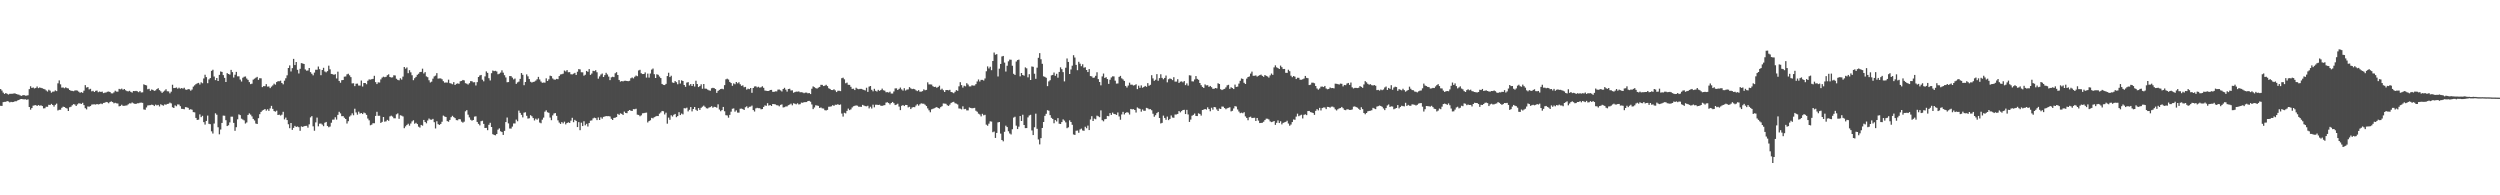 <?xml version="1.0" encoding="UTF-8"?>
<svg xmlns="http://www.w3.org/2000/svg" width="1920" height="150">
  <path d="M0 68.413h1v12.842H0zM1 69.530h1v11.825H1zM2 71.107h1v7.349H2zM3 72.163h1v6.060H3zM4 71.425h1v6.752H4zM5 72.054h1v5.586H5zM6 72.583h1v5.322H6zM7 72.028h1v6.634H7zM8 72.048h1v6.204H8zM9 71.979h1v6.469H9zM10 71.807h1v6.479H10zM11 71.668h1v6.098H11zM12 72.202h1v5.583H12zM13 72.515h1v4.622H13zM14 72.722h1v4.096H14zM15 73.275h1v2.925H15zM16 73.622h1v2.430H16zM17 73.167h1v2.996H17zM18 73.028h1v3.332H18zM19 73.449h1v2.774H19zM20 73.404h1v3.235H20zM21 73.174h1v3.154H21zM22 68.470h1v13.697H22zM23 66.241h1v17.963H23zM24 67.554h1v15.430H24zM25 67.181h1v13.989H25zM26 67.939h1v12.973H26zM27 67.517h1v13.153H27zM28 66.412h1v14.985H28zM29 67.701h1v12.989H29zM30 67.154h1v14.068H30zM31 67.474h1v13.431H31zM32 67.811h1v13.637H32zM33 68.236h1v14.992H33zM34 68.632h1v14.537H34zM35 69.453h1v12.508H35zM36 70.294h1v11.737H36zM37 68.900h1v11.611H37zM38 69.644h1v11.045H38zM39 71.157h1v8.616H39zM40 70.382h1v10.265H40zM41 70.322h1v11.535H41zM42 69.441h1v11.071H42zM43 70.014h1v9.548H43zM44 64.012h1v20.838H44zM45 61.735h1v22.578H45zM46 64.743h1v19.539H46zM47 67.288h1v15.490H47zM48 67.188h1v14.724H48zM49 67.783h1v14.376H49zM50 67.057h1v15.829H50zM51 67.682h1v15.645H51zM52 67.931h1v17.299H52zM53 69.134h1v13.263H53zM54 69.708h1v12.261H54zM55 69.790h1v11.037H55zM56 70.066h1v9.887H56zM57 69.487h1v10.772H57zM58 69.351h1v12.043H58zM59 69.587h1v10.612H59zM60 70.417h1v8.966H60zM61 71.209h1v8.233H61zM62 70.769h1v9.052H62zM63 71.283h1v7.676H63zM64 69.636h1v11.112H64zM65 65.379h1v17.738H65zM66 67.210h1v16.799H66zM67 66.876h1v14.912H67zM68 68.657h1v13.284H68zM69 68.221h1v13.218H69zM70 70.133h1v10.179H70zM71 69.720h1v10.442H71zM72 70.681h1v9.454H72zM73 69.717h1v10.641H73zM74 69.541h1v10.338H74zM75 70.818h1v9.422H75zM76 70.301h1v9.655H76zM77 70.629h1v8.907H77zM78 70.372h1v9.619H78zM79 71.536h1v7.509H79zM80 71.194h1v7.704H80zM81 71.016h1v7.266H81zM82 70.468h1v8.075H82zM83 70.313h1v8.985H83zM84 70.631h1v7.676H84zM85 71.666h1v6.184H85zM86 71.733h1v6.633H86zM87 70.976h1v8.381H87zM88 69.692h1v9.271H88zM89 70.350h1v9.033H89zM90 70.394h1v9.101H90zM91 68.256h1v13.412H91zM92 68.620h1v12.749H92zM93 68.045h1v12.395H93zM94 68.906h1v12.397H94zM95 68.330h1v12.916H95zM96 69.340h1v11.740H96zM97 69.972h1v10.980H97zM98 70.185h1v9.950H98zM99 69.729h1v9.632H99zM100 70.542h1v8.924H100zM101 71.123h1v7.584H101zM102 69.871h1v9.474H102zM103 69.969h1v9.762H103zM104 69.767h1v10.054H104zM105 70.130h1v9.166H105zM106 70.808h1v8.475H106zM107 69.944h1v8.973H107zM108 71.009h1v7.771H108zM109 70.898h1v8.088H109zM110 64.761h1v19.295H110zM111 65.277h1v19.031H111zM112 65.582h1v16.941H112zM113 68.576h1v12.414H113zM114 68.174h1v12.659H114zM115 69.728h1v11.003H115zM116 68.702h1v11.687H116zM117 69.064h1v11.508H117zM118 69.767h1v11.686H118zM119 69.432h1v10.917H119zM120 68.425h1v12.524H120zM121 67.748h1v12.794H121zM122 69.213h1v12.547H122zM123 70.139h1v9.933H123zM124 71.308h1v9.442H124zM125 70.392h1v10.752H125zM126 69.592h1v10.600H126zM127 68.561h1v11.857H127zM128 70.088h1v9.726H128zM129 70.177h1v9.491H129zM130 71.663h1v7.118H130zM131 70.395h1v9.025H131zM132 65.096h1v17.300H132zM133 67.650h1v15.314H133zM134 67.523h1v13.414H134zM135 67.149h1v14.476H135zM136 68.111h1v12.087H136zM137 67.343h1v12.915H137zM138 68.099h1v13.452H138zM139 67.631h1v15.951H139zM140 68.029h1v15.609H140zM141 67.401h1v16.493H141zM142 68.738h1v13.559H142zM143 69.030h1v13.397H143zM144 68.424h1v14.436H144zM145 68.601h1v15.676H145zM146 69.644h1v14.226H146zM147 68.768h1v15.485H147zM148 66.534h1v19.568H148zM149 65.540h1v20.756H149zM150 64.601h1v25.965H150zM151 64.014h1v28.100H151zM152 63.634h1v28.273H152zM153 64.940h1v22.909H153zM154 63.210h1v26.743H154zM155 63.958h1v24.976H155zM156 60.274h1v33.506H156zM157 57.386h1v38.283H157zM158 59.263h1v33.617H158zM159 63.915h1v24.842H159zM160 60.972h1v34.129H160zM161 59.940h1v35.462H161zM162 54.425h1v46.428H162zM163 53.543h1v49.017H163zM164 58.780h1v36.073H164zM165 61.554h1v25.481H165zM166 59.923h1v28.192H166zM167 62.226h1v35.524H167zM168 57.511h1v45.645H168zM169 54.887h1v44.613H169zM170 55.238h1v39.196H170zM171 57.716h1v31.068H171zM172 59.818h1v29.066H172zM173 63.001h1v29.292H173zM174 56.183h1v40.627H174zM175 56.852h1v39.345H175zM176 57.272h1v36.754H176zM177 53.653h1v35.968H177zM178 55.403h1v34.186H178zM179 59.547h1v34.814H179zM180 57.388h1v43.048H180zM181 55.181h1v42.517H181zM182 58.620h1v33.012H182zM183 58.622h1v29.212H183zM184 61.070h1v27.350H184zM185 62.642h1v28.514H185zM186 59.704h1v32.098H186zM187 58.950h1v33.539H187zM188 58.727h1v36.143H188zM189 60.301h1v33.731H189zM190 61.345h1v26.907H190zM191 63.058h1v24.028H191zM192 64.619h1v23.391H192zM193 64.266h1v25.115H193zM194 61.112h1v30.219H194zM195 60.432h1v32.067H195zM196 59.682h1v35.178H196zM197 59.054h1v36.182H197zM198 61.338h1v29.431H198zM199 60.070h1v27.616H199zM200 60.138h1v25.804H200zM201 66.897h1v18.005H201zM202 66.128h1v18.248H202zM203 66.212h1v17.479H203zM204 64.622h1v20.365H204zM205 66.519h1v17.402H205zM206 66.428h1v18.729H206zM207 67.665h1v15.583H207zM208 66.535h1v14.785H208zM209 65.580h1v18.042H209zM210 64.271h1v21.025H210zM211 65.027h1v20.743H211zM212 63.022h1v21.970H212zM213 62.336h1v26.003H213zM214 62.392h1v25.662H214zM215 61.961h1v26.754H215zM216 63.736h1v24.343H216zM217 64.746h1v21.142H217zM218 61.959h1v29.733H218zM219 60.126h1v30.211H219zM220 57.869h1v34.345H220zM221 52.229h1v43.193H221zM222 50.239h1v48.196H222zM223 54.863h1v39.581H223zM224 52.318h1v47.420H224zM225 45.224h1v52.958H225zM226 49.988h1v46.673H226zM227 47.626h1v49.860H227zM228 53.602h1v43.524H228zM229 56.404h1v41.307H229zM230 52.828h1v47.635H230zM231 48.508h1v48.565H231zM232 48.755h1v48.728H232zM233 49.159h1v47.788H233zM234 53.339h1v43.363H234zM235 54.258h1v42.370H235zM236 54.137h1v43.924H236zM237 52.235h1v43.266H237zM238 55.381h1v34.769H238zM239 56.635h1v32.560H239zM240 57.852h1v39.188H240zM241 55.742h1v44.650H241zM242 53.579h1v40.399H242zM243 53.544h1v36.752H243zM244 51.097h1v45.941H244zM245 53.146h1v41.844H245zM246 57.760h1v37.123H246zM247 53.737h1v41.968H247zM248 52.073h1v44.839H248zM249 54.881h1v39.383H249zM250 55.571h1v38.078H250zM251 54.609h1v42.130H251zM252 50.438h1v47.293H252zM253 53.259h1v43.941H253zM254 56.765h1v37.499H254zM255 56.989h1v34.901H255zM256 57.446h1v34.418H256zM257 56.976h1v33.102H257zM258 60.284h1v31.578H258zM259 55.041h1v33.171H259zM260 62.166h1v23.711H260zM261 63.545h1v23.542H261zM262 61.608h1v27.616H262zM263 61.420h1v27.745H263zM264 58.865h1v31.541H264zM265 58.726h1v32.680H265zM266 57.063h1v37.801H266zM267 56.611h1v36.467H267zM268 57.850h1v31.683H268zM269 59.230h1v29.398H269zM270 64.026h1v23.032H270zM271 63.965h1v24.579H271zM272 66.136h1v17.382H272zM273 64.303h1v22.095H273zM274 64.206h1v23.838H274zM275 65.670h1v20.094H275zM276 65.728h1v21.525H276zM277 61.844h1v24.921H277zM278 66.478h1v21.145H278zM279 63.744h1v22.659H279zM280 63.746h1v23.224H280zM281 64.710h1v23.500H281zM282 61.994h1v29.034H282zM283 60.966h1v31.427H283zM284 61.148h1v35.058H284zM285 60.810h1v34.937H285zM286 60.567h1v34.032H286zM287 58.194h1v36.451H287zM288 63.092h1v25.924H288zM289 64.551h1v21.326H289zM290 63.253h1v25.705H290zM291 63.398h1v25.462H291zM292 60.980h1v33.450H292zM293 59.578h1v34.011H293zM294 58.870h1v30.971H294zM295 59.294h1v34.166H295zM296 58.980h1v34.188H296zM297 57.743h1v34.304H297zM298 57.086h1v35.708H298zM299 59.133h1v30.279H299zM300 59.537h1v29.303H300zM301 59.400h1v30.131H301zM302 57.795h1v33.009H302zM303 57.956h1v32.946H303zM304 60.459h1v27.354H304zM305 61.351h1v25.751H305zM306 61.690h1v29.545H306zM307 60.120h1v28.380H307zM308 61.148h1v27.679H308zM309 58.838h1v30.616H309zM310 51.431h1v47.005H310zM311 52.740h1v44.328H311zM312 51.795h1v44.134H312zM313 56.214h1v38.805H313zM314 53.926h1v42.588H314zM315 55.534h1v39.347H315zM316 57.825h1v35.417H316zM317 61.595h1v30.756H317zM318 60.036h1v34.988H318zM319 59.020h1v35.288H319zM320 57.471h1v37.822H320zM321 56.637h1v40.668H321zM322 55.352h1v42.621H322zM323 55.206h1v40.763H323zM324 52.750h1v43.750H324zM325 56.442h1v35.642H325zM326 55.398h1v38.316H326zM327 58.666h1v36.072H327zM328 59.306h1v33.239H328zM329 61.656h1v29.382H329zM330 63.352h1v28.480H330zM331 62.704h1v29.276H331zM332 60.408h1v30.874H332zM333 58.676h1v35.167H333zM334 58.041h1v40.634H334zM335 56.176h1v36.947H335zM336 60.380h1v34.987H336zM337 60.199h1v35.739H337zM338 60.202h1v35.000H338zM339 60.852h1v32.651H339zM340 62.339h1v26.447H340zM341 63.486h1v25.942H341zM342 63.354h1v26.525H342zM343 63.430h1v29.580H343zM344 61.172h1v32.297H344zM345 63.848h1v28.268H345zM346 64.179h1v25.820H346zM347 64.696h1v24.254H347zM348 63.068h1v26.894H348zM349 65.292h1v25.438H349zM350 64.364h1v27.896H350zM351 64.029h1v28.364H351zM352 64.376h1v27.070H352zM353 62.400h1v29.253H353zM354 62.178h1v31.238H354zM355 61.385h1v32.798H355zM356 61.754h1v31.707H356zM357 63.908h1v21.572H357zM358 64.267h1v20.308H358zM359 64.905h1v23.185H359zM360 63.901h1v26.268H360zM361 62.307h1v29.662H361zM362 62.403h1v30.271H362zM363 63.222h1v28.935H363zM364 63.117h1v26.421H364zM365 65.645h1v23.695H365zM366 63.081h1v30.584H366zM367 59.117h1v36.034H367zM368 57.932h1v38.355H368zM369 57.533h1v35.544H369zM370 61.204h1v31.500H370zM371 62.458h1v32.692H371zM372 58.693h1v39.605H372zM373 54.820h1v43.378H373zM374 55.979h1v44.017H374zM375 60.046h1v35.806H375zM376 61.786h1v32.504H376zM377 56.230h1v41.316H377zM378 54.178h1v48.868H378zM379 54.609h1v49.006H379zM380 54.381h1v49.544H380zM381 54.865h1v48.047H381zM382 57.057h1v42.505H382zM383 56.552h1v42.036H383zM384 55.746h1v45.056H384zM385 54.035h1v47.373H385zM386 55.808h1v47.823H386zM387 57.758h1v42.757H387zM388 59.474h1v34.288H388zM389 63.156h1v27.110H389zM390 63.018h1v31.737H390zM391 58.439h1v40.292H391zM392 58.489h1v40.269H392zM393 59.585h1v37.646H393zM394 60.982h1v33.852H394zM395 60.299h1v34.534H395zM396 64.396h1v27.451H396zM397 63.276h1v29.872H397zM398 62.660h1v22.256H398zM399 60.545h1v26.145H399zM400 56.117h1v32.094H400zM401 57.445h1v32.731H401zM402 65.415h1v21.114H402zM403 62.956h1v23.249H403zM404 57.136h1v31.820H404zM405 58.603h1v32.506H405zM406 60.709h1v30.100H406zM407 62.762h1v25.724H407zM408 63.398h1v25.898H408zM409 62.922h1v27.746H409zM410 62.675h1v29.859H410zM411 61.912h1v29.228H411zM412 60.898h1v31.048H412zM413 59.017h1v31.909H413zM414 61.046h1v33.070H414zM415 62.592h1v32.100H415zM416 63.570h1v28.313H416zM417 63.411h1v26.893H417zM418 63.466h1v22.288H418zM419 60.147h1v24.573H419zM420 62.222h1v23.997H420zM421 60.905h1v25.705H421zM422 58.100h1v32.192H422zM423 58.457h1v33.861H423zM424 60.242h1v28.386H424zM425 61.073h1v26.043H425zM426 61.203h1v25.636H426zM427 60.571h1v28.440H427zM428 60.816h1v31.583H428zM429 58.396h1v35.780H429zM430 57.184h1v38.020H430zM431 56.990h1v36.750H431zM432 56.590h1v38.194H432zM433 54.185h1v39.252H433zM434 54.891h1v40.668H434zM435 53.806h1v40.662H435zM436 55.478h1v38.464H436zM437 55.409h1v39.015H437zM438 57.012h1v35.672H438zM439 57.133h1v33.336H439zM440 56.570h1v37.274H440zM441 55.983h1v36.054H441zM442 57.527h1v35.353H442zM443 55.073h1v42.513H443zM444 53.080h1v40.742H444zM445 53.278h1v46.708H445zM446 55.483h1v38.721H446zM447 55.562h1v41.270H447zM448 58.137h1v34.998H448zM449 57.409h1v38.860H449zM450 54.483h1v40.595H450zM451 55.165h1v42.009H451zM452 53.023h1v41.514H452zM453 57.495h1v35.193H453zM454 56.494h1v35.986H454zM455 54.399h1v36.532H455zM456 54.648h1v35.712H456zM457 53.934h1v36.770H457zM458 55.478h1v36.774H458zM459 60.412h1v29.812H459zM460 58.649h1v33.495H460zM461 57.222h1v32.909H461zM462 56.495h1v34.626H462zM463 59.125h1v30.636H463zM464 57.685h1v31.813H464zM465 55.936h1v33.204H465zM466 57.178h1v32.047H466zM467 58.811h1v30.362H467zM468 61.529h1v27.921H468zM469 59.396h1v31.837H469zM470 58.938h1v33.216H470zM471 59.257h1v31.330H471zM472 56.265h1v34.108H472zM473 55.455h1v34.458H473zM474 57.613h1v29.858H474zM475 61.405h1v26.825H475zM476 62.685h1v24.361H476zM477 62.258h1v25.180H477zM478 62.489h1v25.805H478zM479 62.058h1v23.640H479zM480 62.018h1v24.732H480zM481 62.207h1v24.752H481zM482 62.378h1v22.860H482zM483 62.052h1v22.409H483zM484 60.131h1v24.887H484zM485 59.502h1v25.770H485zM486 60.206h1v23.584H486zM487 58.938h1v24.993H487zM488 58.009h1v25.523H488zM489 58.543h1v29.500H489zM490 54.098h1v34.169H490zM491 53.605h1v35.707H491zM492 56.284h1v32.309H492zM493 56.868h1v30.166H493zM494 56.807h1v30.100H494zM495 55.607h1v31.038H495zM496 59.597h1v26.885H496zM497 56.547h1v37.490H497zM498 59.602h1v33.393H498zM499 56.466h1v35.904H499zM500 53.455h1v37.079H500zM501 52.607h1v38.294H501zM502 56.988h1v33.010H502zM503 59.900h1v29.608H503zM504 57.050h1v31.972H504zM505 57.441h1v31.722H505zM506 58.788h1v28.502H506zM507 59.944h1v26.429H507zM508 64.484h1v20.717H508zM509 65.159h1v20.295H509zM510 65.313h1v22.594H510zM511 64.427h1v22.088H511zM512 58.442h1v36.545H512zM513 55.869h1v34.461H513zM514 59.212h1v32.789H514zM515 58.167h1v30.378H515zM516 63.309h1v26.189H516zM517 63.697h1v24.462H517zM518 62.236h1v25.258H518zM519 63.114h1v26.886H519zM520 64.724h1v24.414H520zM521 61.536h1v24.639H521zM522 64.164h1v24.226H522zM523 61.688h1v25.508H523zM524 62.195h1v25.666H524zM525 65.260h1v17.813H525zM526 66.679h1v16.580H526zM527 63.440h1v19.246H527zM528 63.102h1v22.476H528zM529 65.628h1v18.694H529zM530 64.562h1v17.656H530zM531 66.032h1v19.546H531zM532 64.524h1v19.209H532zM533 66.468h1v15.732H533zM534 62.027h1v22.243H534zM535 64.530h1v20.595H535zM536 66.886h1v16.086H536zM537 66.086h1v18.364H537zM538 64.760h1v18.045H538zM539 68.138h1v13.791H539zM540 64.536h1v16.570H540zM541 68.038h1v13.997H541zM542 68.143h1v15.006H542zM543 68.797h1v14.576H543zM544 69.396h1v13.229H544zM545 69.692h1v12.574H545zM546 67.774h1v13.800H546zM547 67.406h1v15.349H547zM548 67.692h1v14.333H548zM549 68.409h1v13.804H549zM550 71.297h1v11.404H550zM551 69.807h1v10.328H551zM552 69.020h1v15.090H552zM553 68.384h1v17.043H553zM554 68.151h1v16.395H554zM555 68.579h1v13.535H555zM556 65.370h1v20.057H556zM557 60.945h1v27.549H557zM558 60.420h1v28.273H558zM559 61.090h1v29.295H559zM560 62.936h1v25.257H560zM561 63.800h1v21.955H561zM562 65.912h1v17.582H562zM563 64.056h1v19.189H563zM564 64.741h1v21.040H564zM565 63.000h1v21.722H565zM566 64.022h1v22.431H566zM567 63.193h1v23.346H567zM568 64.709h1v18.814H568zM569 65.923h1v17.479H569zM570 65.521h1v18.291H570zM571 67.015h1v17.489H571zM572 66.705h1v15.683H572zM573 68.825h1v12.823H573zM574 68.090h1v14.951H574zM575 68.434h1v13.614H575zM576 67.583h1v14.268H576zM577 71.246h1v9.857H577zM578 67.560h1v16.952H578zM579 66.405h1v19.236H579zM580 66.235h1v17.011H580zM581 67.127h1v15.676H581zM582 66.604h1v16.503H582zM583 67.354h1v15.741H583zM584 67.016h1v16.942H584zM585 66.272h1v17.469H585zM586 67.446h1v14.667H586zM587 69.509h1v11.445H587zM588 69.713h1v11.521H588zM589 69.872h1v9.401H589zM590 69.819h1v11.275H590zM591 69.139h1v11.525H591zM592 69.018h1v12.405H592zM593 70.506h1v9.352H593zM594 70.554h1v9.412H594zM595 70.148h1v10.022H595zM596 70.202h1v10.579H596zM597 68.797h1v12.148H597zM598 68.735h1v12.926H598zM599 69.408h1v11.122H599zM600 70.268h1v9.931H600zM601 68.368h1v14.170H601zM602 67.432h1v14.896H602zM603 68.860h1v12.920H603zM604 70.338h1v11.386H604zM605 68.370h1v12.441H605zM606 68.127h1v12.185H606zM607 69.478h1v10.136H607zM608 69.394h1v11.517H608zM609 71.206h1v8.114H609zM610 70.697h1v8.987H610zM611 70.363h1v9.779H611zM612 70.409h1v8.880H612zM613 70.207h1v10.016H613zM614 70.882h1v9.165H614zM615 70.822h1v7.982H615zM616 71.023h1v7.939H616zM617 71.569h1v6.920H617zM618 71.114h1v7.323H618zM619 71.108h1v7.297H619zM620 71.667h1v5.887H620zM621 71.433h1v6.046H621zM622 72.241h1v5.913H622zM623 68.123h1v12.105H623zM624 66.347h1v17.445H624zM625 66.949h1v15.577H625zM626 67.662h1v13.162H626zM627 68.022h1v13.029H627zM628 67.291h1v13.992H628zM629 66.753h1v16.155H629zM630 65.143h1v17.400H630zM631 65.202h1v18.037H631zM632 66.081h1v17.262H632zM633 65.813h1v18.810H633zM634 65.135h1v19.706H634zM635 66.152h1v18.235H635zM636 67.803h1v14.165H636zM637 68.319h1v13.577H637zM638 69.112h1v12.574H638zM639 69.181h1v11.629H639zM640 68.533h1v12.787H640zM641 69.404h1v11.018H641zM642 70.717h1v9.794H642zM643 69.663h1v10.361H643zM644 69.661h1v10.974H644zM645 69.987h1v10.242H645zM646 60.055h1v27.142H646zM647 59.635h1v29.931H647zM648 60.934h1v25.683H648zM649 63.931h1v23.180H649zM650 63.455h1v21.692H650zM651 65.126h1v18.277H651zM652 65.172h1v19.433H652zM653 66.688h1v17.349H653zM654 68.252h1v14.299H654zM655 68.091h1v13.501H655zM656 69.191h1v12.080H656zM657 67.355h1v13.609H657zM658 68.138h1v13.016H658zM659 68.523h1v13.468H659zM660 68.242h1v13.742H660zM661 68.231h1v13.863H661zM662 68.671h1v11.868H662zM663 69.068h1v11.981H663zM664 69.483h1v12.026H664zM665 67.393h1v14.287H665zM666 70.529h1v10.690H666zM667 66.518h1v16.724H667zM668 66.029h1v15.931H668zM669 68.982h1v14.379H669zM670 70.121h1v10.281H670zM671 68.195h1v14.230H671zM672 69.711h1v10.719H672zM673 70.292h1v10.119H673zM674 69.002h1v11.625H674zM675 69.802h1v10.648H675zM676 69.191h1v11.999H676zM677 68.047h1v13.249H677zM678 69.328h1v11.633H678zM679 69.653h1v11.071H679zM680 70.848h1v7.974H680zM681 70.757h1v7.798H681zM682 71.053h1v8.081H682zM683 70.420h1v9.813H683zM684 71.841h1v7.257H684zM685 71.852h1v6.435H685zM686 70.247h1v8.986H686zM687 67.896h1v12.780H687zM688 67.854h1v12.478H688zM689 69.121h1v10.563H689zM690 68.241h1v13.636H690zM691 67.245h1v17.348H691zM692 68.675h1v12.563H692zM693 69.596h1v11.083H693zM694 67.743h1v13.718H694zM695 69.554h1v11.057H695zM696 68.826h1v11.805H696zM697 68.654h1v13.843H697zM698 66.915h1v15.099H698zM699 67.852h1v15.909H699zM700 68.457h1v14.142H700zM701 68.201h1v14.007H701zM702 68.488h1v13.827H702zM703 69.368h1v11.699H703zM704 70.000h1v10.034H704zM705 69.243h1v11.888H705zM706 70.404h1v9.705H706zM707 70.415h1v8.934H707zM708 69.978h1v9.631H708zM709 68.602h1v11.071H709zM710 69.312h1v11.127H710zM711 69.034h1v12.438H711zM712 63.242h1v20.028H712zM713 64.794h1v19.941H713zM714 64.794h1v21.410H714zM715 64.943h1v19.021H715zM716 66.176h1v17.391H716zM717 66.817h1v16.322H717zM718 66.616h1v16.005H718zM719 67.434h1v14.787H719zM720 66.767h1v16.190H720zM721 65.785h1v17.606H721zM722 68.929h1v13.356H722zM723 68.106h1v13.430H723zM724 69.320h1v10.126H724zM725 70.664h1v8.905H725zM726 69.185h1v10.508H726zM727 69.109h1v11.724H727zM728 69.369h1v11.986H728zM729 68.967h1v11.379H729zM730 70.648h1v8.347H730zM731 70.959h1v7.533H731zM732 71.589h1v6.616H732zM733 70.462h1v8.867H733zM734 69.209h1v10.402H734zM735 69.742h1v10.495H735zM736 66.313h1v16.988H736zM737 63.133h1v20.331H737zM738 65.379h1v18.622H738zM739 67.296h1v14.391H739zM740 65.835h1v18.005H740zM741 66.285h1v17.338H741zM742 63.897h1v20.871H742zM743 64.911h1v19.866H743zM744 66.335h1v16.211H744zM745 66.331h1v16.569H745zM746 65.499h1v17.724H746zM747 65.759h1v17.279H747zM748 65.688h1v17.168H748zM749 64.615h1v20.443H749zM750 62.589h1v23.232H750zM751 61.009h1v26.271H751zM752 62.607h1v25.307H752zM753 61.329h1v28.050H753zM754 61.357h1v26.041H754zM755 61.833h1v26.725H755zM756 60.253h1v27.939H756zM757 54.730h1v41.019H757zM758 51.000h1v45.552H758zM759 52.595h1v42.380H759zM760 51.234h1v41.956H760zM761 53.905h1v39.479H761zM762 46.849h1v54.706H762zM763 40.364h1v60.638H763zM764 42.024h1v63.900H764zM765 41.562h1v60.551H765zM766 58.707h1v35.308H766zM767 52.756h1v40.924H767zM768 49.093h1v53.514H768zM769 43.379h1v64.162H769zM770 42.953h1v65.580H770zM771 48.062h1v53.144H771zM772 54.922h1v41.578H772zM773 50.461h1v47.148H773zM774 47.105h1v53.730H774zM775 45.752h1v56.741H775zM776 45.878h1v57.405H776zM777 50.473h1v48.798H777zM778 56.688h1v33.620H778zM779 57.548h1v32.080H779zM780 47.268h1v49.248H780zM781 46.123h1v52.985H781zM782 45.794h1v51.501H782zM783 58.614h1v30.547H783zM784 56.077h1v36.833H784zM785 57.623h1v30.481H785zM786 58.103h1v37.873H786zM787 51.744h1v46.656H787zM788 52.500h1v45.859H788zM789 59.398h1v30.754H789zM790 57.010h1v31.656H790zM791 61.442h1v26.733H791zM792 51.046h1v49.163H792zM793 51.278h1v52.439H793zM794 56.626h1v41.106H794zM795 60.494h1v26.816H795zM796 51.971h1v46.946H796zM797 44.379h1v62.707H797zM798 40.786h1v70.095H798zM799 45.499h1v60.587H799zM800 48.997h1v49.282H800zM801 58.648h1v35.040H801zM802 59.056h1v29.954H802zM803 59.753h1v27.624H803zM804 66.147h1v18.483H804zM805 62.494h1v22.568H805zM806 61.618h1v26.795H806zM807 57.883h1v32.574H807zM808 57.562h1v33.791H808zM809 55.713h1v38.945H809zM810 58.214h1v34.017H810zM811 56.682h1v36.609H811zM812 59.629h1v31.085H812zM813 55.226h1v39.811H813zM814 51.733h1v43.520H814zM815 53.155h1v40.602H815zM816 55.388h1v36.330H816zM817 62.524h1v30.096H817zM818 52.009h1v41.984H818zM819 44.888h1v53.562H819zM820 47.554h1v50.240H820zM821 56.847h1v35.587H821zM822 53.369h1v40.307H822zM823 50.418h1v45.431H823zM824 42.412h1v60.873H824zM825 44.166h1v59.448H825zM826 49.810h1v50.574H826zM827 53.923h1v46.335H827zM828 47.487h1v54.496H828zM829 48.878h1v50.533H829zM830 50.861h1v47.892H830zM831 49.370h1v50.824H831zM832 51.949h1v48.493H832zM833 51.680h1v45.644H833zM834 53.777h1v44.713H834zM835 55.341h1v41.129H835zM836 53.033h1v46.873H836zM837 58.418h1v33.344H837zM838 58.699h1v30.534H838zM839 59.786h1v33.163H839zM840 59.542h1v31.520H840zM841 58.240h1v33.359H841zM842 55.525h1v33.283H842zM843 60.753h1v28.599H843zM844 62.982h1v27.030H844zM845 65.559h1v19.227H845zM846 58.698h1v33.597H846zM847 56.474h1v36.716H847zM848 59.852h1v31.727H848zM849 59.299h1v32.028H849zM850 60.747h1v28.277H850zM851 64.429h1v24.838H851zM852 61.252h1v25.621H852zM853 59.510h1v28.754H853zM854 58.639h1v27.834H854zM855 58.677h1v28.831H855zM856 61.973h1v25.737H856zM857 64.221h1v24.037H857zM858 64.110h1v22.243H858zM859 59.052h1v30.405H859zM860 58.291h1v33.660H860zM861 60.152h1v27.768H861zM862 60.953h1v24.947H862zM863 62.163h1v25.752H863zM864 66.022h1v20.712H864zM865 67.239h1v18.854H865zM866 65.698h1v20.809H866zM867 63.478h1v24.494H867zM868 65.028h1v18.634H868zM869 65.008h1v18.987H869zM870 65.681h1v18.133H870zM871 65.358h1v19.101H871zM872 64.713h1v21.715H872zM873 68.469h1v14.064H873zM874 65.811h1v17.444H874zM875 67.437h1v16.153H875zM876 65.568h1v20.178H876zM877 67.399h1v16.687H877zM878 66.784h1v18.289H878zM879 66.016h1v19.048H879zM880 66.667h1v16.200H880zM881 63.859h1v19.334H881zM882 65.826h1v18.119H882zM883 65.144h1v18.671H883zM884 57.767h1v26.911H884zM885 60.206h1v27.159H885zM886 62.052h1v27.613H886zM887 61.242h1v27.246H887zM888 56.912h1v29.982H888zM889 62.013h1v23.963H889zM890 59.995h1v30.613H890zM891 57.059h1v37.748H891zM892 59.798h1v34.581H892zM893 60.881h1v27.877H893zM894 59.847h1v30.735H894zM895 57.992h1v33.999H895zM896 63.220h1v26.330H896zM897 60.865h1v31.416H897zM898 60.209h1v31.136H898zM899 60.601h1v28.102H899zM900 61.535h1v28.753H900zM901 59.302h1v31.189H901zM902 62.647h1v25.318H902zM903 62.695h1v25.226H903zM904 60.836h1v26.649H904zM905 63.694h1v21.591H905zM906 62.700h1v23.613H906zM907 62.502h1v22.830H907zM908 63.251h1v21.210H908zM909 62.239h1v22.102H909zM910 65.383h1v22.209H910zM911 64.029h1v20.357H911zM912 65.728h1v22.188H912zM913 57.800h1v35.851H913zM914 58.034h1v33.838H914zM915 62.457h1v26.406H915zM916 62.568h1v25.669H916zM917 61.038h1v26.143H917zM918 58.413h1v30.604H918zM919 60.587h1v28.544H919zM920 61.307h1v25.746H920zM921 63.759h1v23.718H921zM922 65.418h1v23.383H922zM923 66.754h1v17.727H923zM924 67.554h1v16.597H924zM925 64.807h1v18.883H925zM926 65.579h1v18.572H926zM927 65.415h1v17.035H927zM928 66.731h1v17.051H928zM929 65.999h1v19.444H929zM930 66.960h1v15.766H930zM931 68.183h1v16.055H931zM932 68.153h1v14.014H932zM933 67.580h1v14.839H933zM934 67.894h1v16.171H934zM935 63.942h1v21.303H935zM936 64.520h1v18.809H936zM937 68.514h1v15.207H937zM938 69.175h1v12.624H938zM939 68.591h1v13.312H939zM940 68.231h1v14.782H940zM941 67.125h1v16.781H941zM942 65.530h1v17.643H942zM943 65.116h1v17.658H943zM944 68.231h1v14.144H944zM945 67.016h1v18.517H945zM946 67.653h1v17.420H946zM947 68.426h1v14.864H947zM948 64.983h1v16.542H948zM949 66.780h1v15.059H949zM950 66.534h1v17.514H950zM951 64.224h1v21.453H951zM952 62.057h1v24.885H952zM953 60.262h1v26.260H953zM954 60.621h1v26.377H954zM955 63.594h1v22.579H955zM956 64.487h1v24.887H956zM957 60.360h1v30.238H957zM958 59.130h1v33.220H958zM959 58.733h1v31.301H959zM960 56.537h1v33.050H960zM961 54.969h1v35.708H961zM962 58.227h1v32.274H962zM963 58.172h1v32.244H963zM964 57.912h1v35.034H964zM965 58.816h1v31.830H965zM966 58.232h1v34.401H966zM967 57.685h1v36.831H967zM968 57.307h1v37.092H968zM969 58.263h1v36.004H969zM970 58.997h1v34.480H970zM971 57.579h1v34.622H971zM972 58.271h1v32.863H972zM973 58.700h1v32.492H973zM974 59.575h1v32.180H974zM975 57.924h1v35.295H975zM976 56.492h1v37.312H976zM977 57.512h1v35.956H977zM978 51.763h1v41.149H978zM979 50.181h1v45.736H979zM980 51.713h1v42.599H980zM981 52.279h1v40.177H981zM982 53.006h1v41.483H982zM983 50.385h1v42.735H983zM984 51.628h1v43.931H984zM985 53.060h1v41.310H985zM986 52.929h1v41.008H986zM987 55.892h1v37.718H987zM988 55.979h1v36.732H988zM989 53.544h1v41.323H989zM990 54.697h1v41.875H990zM991 58.114h1v37.509H991zM992 59.310h1v34.458H992zM993 58.358h1v33.377H993zM994 58.877h1v33.122H994zM995 60.704h1v28.825H995zM996 59.710h1v27.600H996zM997 59.761h1v29.489H997zM998 61.261h1v27.379H998zM999 61.241h1v26.873H999zM1000 60.889h1v30.090H1000zM1001 60.292h1v27.866H1001zM1002 58.316h1v29.504H1002zM1003 59.805h1v28.623H1003zM1004 60.081h1v25.193H1004zM1005 65.350h1v19.829H1005zM1006 65.002h1v21.140H1006zM1007 63.492h1v22.865H1007zM1008 63.497h1v23.312H1008zM1009 63.958h1v24.265H1009zM1010 66.046h1v19.081H1010zM1011 67.916h1v15.918H1011zM1012 68.846h1v15.939H1012zM1013 67.935h1v14.883H1013zM1014 66.561h1v18.252H1014zM1015 66.444h1v16.566H1015zM1016 66.864h1v15.688H1016zM1017 66.006h1v16.511H1017zM1018 67.944h1v15.870H1018zM1019 68.544h1v13.543H1019zM1020 68.285h1v13.909H1020zM1021 67.198h1v15.474H1021zM1022 67.677h1v14.253H1022zM1023 67.565h1v14.319H1023zM1024 67.897h1v14.573H1024zM1025 64.281h1v19.672H1025zM1026 64.370h1v20.446H1026zM1027 64.609h1v19.295H1027zM1028 64.899h1v18.350H1028zM1029 64.216h1v18.794H1029zM1030 64.363h1v17.782H1030zM1031 66.366h1v16.763H1031zM1032 65.206h1v19.167H1032zM1033 65.415h1v19.203H1033zM1034 64.160h1v19.745H1034zM1035 63.697h1v20.333H1035zM1036 65.189h1v19.238H1036zM1037 63.410h1v21.004H1037zM1038 67.065h1v17.007H1038zM1039 67.928h1v13.990H1039zM1040 67.481h1v14.216H1040zM1041 67.484h1v14.726H1041zM1042 67.621h1v15.055H1042zM1043 67.400h1v16.182H1043zM1044 66.097h1v18.404H1044zM1045 66.696h1v15.670H1045zM1046 67.412h1v16.382H1046zM1047 64.893h1v21.891H1047zM1048 62.295h1v25.440H1048zM1049 63.222h1v23.575H1049zM1050 64.338h1v21.166H1050zM1051 65.001h1v20.180H1051zM1052 64.680h1v20.359H1052zM1053 65.437h1v19.256H1053zM1054 65.651h1v17.186H1054zM1055 65.323h1v18.024H1055zM1056 65.844h1v17.983H1056zM1057 69.217h1v12.661H1057zM1058 69.001h1v12.497H1058zM1059 69.606h1v11.450H1059zM1060 68.771h1v12.660H1060zM1061 69.259h1v12.780H1061zM1062 68.690h1v14.622H1062zM1063 67.194h1v17.408H1063zM1064 66.439h1v16.535H1064zM1065 69.077h1v11.928H1065zM1066 67.539h1v12.704H1066zM1067 68.228h1v13.881H1067zM1068 65.431h1v16.242H1068zM1069 68.922h1v12.905H1069zM1070 67.207h1v16.702H1070zM1071 66.565h1v16.846H1071zM1072 66.867h1v16.056H1072zM1073 69.737h1v10.957H1073zM1074 68.446h1v14.791H1074zM1075 68.894h1v13.229H1075zM1076 69.379h1v11.846H1076zM1077 68.157h1v13.348H1077zM1078 69.200h1v12.491H1078zM1079 70.401h1v8.553H1079zM1080 69.667h1v11.712H1080zM1081 69.106h1v11.428H1081zM1082 66.572h1v14.609H1082zM1083 68.170h1v13.108H1083zM1084 69.177h1v10.945H1084zM1085 69.304h1v10.970H1085zM1086 70.314h1v10.174H1086zM1087 70.526h1v10.546H1087zM1088 70.939h1v9.552H1088zM1089 70.159h1v9.429H1089zM1090 69.614h1v9.646H1090zM1091 69.454h1v9.716H1091zM1092 67.821h1v14.099H1092zM1093 64.191h1v21.455H1093zM1094 65.688h1v18.154H1094zM1095 66.113h1v15.284H1095zM1096 66.787h1v14.737H1096zM1097 66.936h1v14.708H1097zM1098 67.987h1v13.862H1098zM1099 67.879h1v13.392H1099zM1100 67.464h1v14.799H1100zM1101 67.638h1v15.879H1101zM1102 66.411h1v17.342H1102zM1103 65.369h1v20.226H1103zM1104 64.624h1v20.307H1104zM1105 66.113h1v17.254H1105zM1106 67.850h1v16.008H1106zM1107 67.921h1v13.979H1107zM1108 69.599h1v10.307H1108zM1109 70.617h1v8.973H1109zM1110 70.089h1v9.854H1110zM1111 69.873h1v10.641H1111zM1112 70.097h1v9.288H1112zM1113 68.650h1v12.183H1113zM1114 65.876h1v17.461H1114zM1115 63.407h1v22.179H1115zM1116 65.204h1v20.301H1116zM1117 64.072h1v20.114H1117zM1118 66.163h1v16.385H1118zM1119 67.876h1v14.097H1119zM1120 67.119h1v16.121H1120zM1121 66.313h1v16.452H1121zM1122 68.014h1v13.187H1122zM1123 68.610h1v12.938H1123zM1124 69.975h1v9.442H1124zM1125 70.652h1v9.024H1125zM1126 69.221h1v11.560H1126zM1127 68.566h1v11.739H1127zM1128 69.349h1v11.282H1128zM1129 68.886h1v11.696H1129zM1130 69.970h1v11.815H1130zM1131 70.249h1v9.625H1131zM1132 70.648h1v8.248H1132zM1133 70.848h1v8.258H1133zM1134 71.018h1v8.111H1134zM1135 70.654h1v9.264H1135zM1136 68.906h1v13.186H1136zM1137 69.161h1v11.323H1137zM1138 68.286h1v12.376H1138zM1139 69.855h1v10.022H1139zM1140 69.584h1v9.385H1140zM1141 69.443h1v9.369H1141zM1142 69.909h1v9.312H1142zM1143 70.279h1v11.184H1143zM1144 70.337h1v9.864H1144zM1145 69.865h1v9.778H1145zM1146 69.919h1v10.318H1146zM1147 69.459h1v10.646H1147zM1148 70.031h1v9.686H1148zM1149 71.089h1v8.300H1149zM1150 71.387h1v7.000H1150zM1151 70.852h1v8.152H1151zM1152 70.987h1v8.759H1152zM1153 70.490h1v10.056H1153zM1154 70.582h1v9.326H1154zM1155 69.202h1v9.909H1155zM1156 71.082h1v8.107H1156zM1157 70.214h1v8.811H1157zM1158 67.986h1v12.612H1158zM1159 65.265h1v19.178H1159zM1160 66.163h1v17.676H1160zM1161 66.023h1v15.854H1161zM1162 68.133h1v12.449H1162zM1163 68.868h1v12.331H1163zM1164 67.865h1v13.712H1164zM1165 65.772h1v16.912H1165zM1166 65.094h1v20.781H1166zM1167 66.221h1v19.763H1167zM1168 66.601h1v17.523H1168zM1169 64.972h1v19.902H1169zM1170 66.221h1v17.883H1170zM1171 67.339h1v16.164H1171zM1172 69.397h1v12.427H1172zM1173 70.128h1v9.357H1173zM1174 69.237h1v10.706H1174zM1175 69.617h1v11.687H1175zM1176 69.829h1v10.951H1176zM1177 69.087h1v11.411H1177zM1178 68.545h1v12.355H1178zM1179 70.002h1v10.540H1179zM1180 70.107h1v9.825H1180zM1181 69.830h1v10.475H1181zM1182 71.070h1v8.533H1182zM1183 66.709h1v16.259H1183zM1184 65.051h1v19.920H1184zM1185 67.328h1v16.291H1185zM1186 67.313h1v14.288H1186zM1187 67.808h1v13.560H1187zM1188 67.475h1v14.639H1188zM1189 67.691h1v14.974H1189zM1190 68.519h1v15.206H1190zM1191 68.361h1v12.575H1191zM1192 69.492h1v12.539H1192zM1193 68.271h1v12.724H1193zM1194 69.706h1v11.978H1194zM1195 68.930h1v11.766H1195zM1196 68.670h1v12.312H1196zM1197 69.019h1v11.295H1197zM1198 68.980h1v12.037H1198zM1199 69.300h1v11.687H1199zM1200 69.677h1v11.921H1200zM1201 70.241h1v8.853H1201zM1202 71.406h1v7.080H1202zM1203 71.798h1v6.028H1203zM1204 68.539h1v12.333H1204zM1205 71.338h1v8.178H1205zM1206 70.658h1v7.716H1206zM1207 71.540h1v6.289H1207zM1208 71.266h1v7.221H1208zM1209 71.551h1v7.760H1209zM1210 72.121h1v7.029H1210zM1211 71.596h1v6.742H1211zM1212 71.887h1v6.443H1212zM1213 71.605h1v6.044H1213zM1214 71.876h1v6.733H1214zM1215 71.601h1v5.966H1215zM1216 71.797h1v6.203H1216zM1217 71.073h1v7.347H1217zM1218 72.146h1v5.339H1218zM1219 71.576h1v7.124H1219zM1220 71.687h1v6.830H1220zM1221 71.536h1v6.121H1221zM1222 71.982h1v6.364H1222zM1223 72.802h1v4.836H1223zM1224 71.320h1v7.042H1224zM1225 68.012h1v13.538H1225zM1226 68.794h1v12.845H1226zM1227 68.981h1v13.585H1227zM1228 68.704h1v12.750H1228zM1229 68.342h1v12.882H1229zM1230 68.909h1v11.579H1230zM1231 68.853h1v12.055H1231zM1232 66.887h1v14.478H1232zM1233 67.797h1v14.964H1233zM1234 68.273h1v14.923H1234zM1235 67.590h1v14.172H1235zM1236 69.288h1v12.383H1236zM1237 69.386h1v11.716H1237zM1238 69.984h1v10.266H1238zM1239 70.337h1v9.277H1239zM1240 69.573h1v10.715H1240zM1241 68.333h1v11.938H1241zM1242 69.610h1v10.263H1242zM1243 68.820h1v11.025H1243zM1244 69.256h1v11.847H1244zM1245 69.701h1v11.282H1245zM1246 69.890h1v11.361H1246zM1247 67.965h1v16.685H1247zM1248 67.788h1v15.155H1248zM1249 66.281h1v14.902H1249zM1250 68.857h1v13.446H1250zM1251 69.202h1v11.980H1251zM1252 68.774h1v11.663H1252zM1253 68.877h1v12.929H1253zM1254 68.272h1v13.371H1254zM1255 67.707h1v13.177H1255zM1256 69.039h1v10.433H1256zM1257 70.598h1v8.313H1257zM1258 70.957h1v8.665H1258zM1259 70.337h1v8.210H1259zM1260 70.979h1v8.194H1260zM1261 70.790h1v8.511H1261zM1262 70.798h1v7.518H1262zM1263 70.645h1v8.834H1263zM1264 70.668h1v8.445H1264zM1265 69.890h1v9.118H1265zM1266 70.867h1v9.663H1266zM1267 70.648h1v8.462H1267zM1268 70.119h1v10.323H1268zM1269 70.501h1v9.695H1269zM1270 68.366h1v12.687H1270zM1271 68.782h1v12.363H1271zM1272 70.515h1v8.294H1272zM1273 70.349h1v9.237H1273zM1274 68.114h1v11.868H1274zM1275 71.113h1v8.552H1275zM1276 70.889h1v8.439H1276zM1277 71.006h1v7.852H1277zM1278 70.414h1v8.048H1278zM1279 70.387h1v8.193H1279zM1280 70.784h1v8.509H1280zM1281 70.712h1v8.755H1281zM1282 70.538h1v9.142H1282zM1283 70.847h1v8.593H1283zM1284 71.509h1v7.620H1284zM1285 71.973h1v5.998H1285zM1286 72.260h1v6.018H1286zM1287 72.161h1v5.701H1287zM1288 71.438h1v7.066H1288zM1289 72.224h1v5.749H1289zM1290 71.889h1v6.217H1290zM1291 70.466h1v9.662H1291zM1292 69.543h1v11.041H1292zM1293 69.392h1v11.893H1293zM1294 70.480h1v8.788H1294zM1295 69.996h1v9.753H1295zM1296 69.831h1v10.210H1296zM1297 69.052h1v11.480H1297zM1298 68.683h1v12.361H1298zM1299 68.316h1v12.506H1299zM1300 69.172h1v11.134H1300zM1301 68.926h1v11.951H1301zM1302 68.772h1v11.967H1302zM1303 67.562h1v14.031H1303zM1304 68.796h1v12.634H1304zM1305 69.295h1v11.875H1305zM1306 70.154h1v10.471H1306zM1307 70.875h1v8.007H1307zM1308 70.679h1v8.839H1308zM1309 70.524h1v9.800H1309zM1310 70.691h1v8.728H1310zM1311 70.539h1v8.774H1311zM1312 65.756h1v17.764H1312zM1313 64.114h1v18.795H1313zM1314 65.514h1v17.702H1314zM1315 67.645h1v16.241H1315zM1316 67.033h1v16.649H1316zM1317 68.157h1v13.239H1317zM1318 68.291h1v14.035H1318zM1319 67.976h1v14.042H1319zM1320 68.027h1v14.607H1320zM1321 67.789h1v13.955H1321zM1322 67.797h1v13.277H1322zM1323 69.243h1v11.337H1323zM1324 69.259h1v10.945H1324zM1325 68.933h1v10.688H1325zM1326 68.690h1v11.353H1326zM1327 68.853h1v11.705H1327zM1328 69.788h1v10.525H1328zM1329 69.687h1v9.948H1329zM1330 70.009h1v8.504H1330zM1331 70.645h1v8.734H1331zM1332 70.469h1v9.610H1332zM1333 71.040h1v8.547H1333zM1334 70.766h1v7.749H1334zM1335 71.243h1v7.477H1335zM1336 66.937h1v15.569H1336zM1337 67.508h1v16.252H1337zM1338 67.196h1v13.656H1338zM1339 69.747h1v10.016H1339zM1340 68.193h1v12.970H1340zM1341 69.236h1v13.019H1341zM1342 69.423h1v11.261H1342zM1343 67.355h1v14.680H1343zM1344 67.645h1v15.184H1344zM1345 66.429h1v17.228H1345zM1346 63.974h1v23.545H1346zM1347 64.638h1v22.367H1347zM1348 58.610h1v28.651H1348zM1349 56.129h1v34.850H1349zM1350 55.307h1v36.747H1350zM1351 52.936h1v40.241H1351zM1352 52.300h1v41.694H1352zM1353 49.481h1v46.574H1353zM1354 48.079h1v49.239H1354zM1355 43.971h1v57.337H1355zM1356 38.960h1v65.875H1356zM1357 38.879h1v67.564H1357zM1358 41.217h1v69.041H1358zM1359 41.841h1v74.398H1359zM1360 43.805h1v76.307H1360zM1361 44.103h1v81.087H1361zM1362 44.140h1v76.452H1362zM1363 50.131h1v56.571H1363zM1364 56.407h1v39.908H1364zM1365 58.917h1v30.502H1365zM1366 49.476h1v52.233H1366zM1367 49.714h1v50.255H1367zM1368 52.851h1v48.970H1368zM1369 53.119h1v51.489H1369zM1370 53.916h1v48.390H1370zM1371 46.955h1v48.936H1371zM1372 52.287h1v44.984H1372zM1373 58.789h1v38.081H1373zM1374 56.662h1v37.498H1374zM1375 60.031h1v32.712H1375zM1376 60.288h1v33.249H1376zM1377 56.899h1v32.721H1377zM1378 54.383h1v32.350H1378zM1379 62.033h1v25.362H1379zM1380 60.313h1v27.554H1380zM1381 61.970h1v29.877H1381zM1382 59.999h1v31.514H1382zM1383 59.440h1v31.180H1383zM1384 60.855h1v27.682H1384zM1385 61.430h1v26.229H1385zM1386 63.125h1v25.035H1386zM1387 60.702h1v28.262H1387zM1388 61.444h1v30.753H1388zM1389 58.547h1v37.454H1389zM1390 58.052h1v38.272H1390zM1391 64.361h1v26.169H1391zM1392 64.763h1v18.177H1392zM1393 62.746h1v21.283H1393zM1394 64.083h1v19.410H1394zM1395 63.970h1v21.693H1395zM1396 64.625h1v22.354H1396zM1397 64.219h1v21.136H1397zM1398 67.666h1v17.312H1398zM1399 64.635h1v25.246H1399zM1400 66.323h1v25.043H1400zM1401 62.552h1v24.760H1401zM1402 58.495h1v34.922H1402zM1403 62.435h1v28.598H1403zM1404 56.695h1v34.121H1404zM1405 62.527h1v28.826H1405zM1406 56.513h1v35.017H1406zM1407 61.802h1v27.125H1407zM1408 61.263h1v26.114H1408zM1409 62.074h1v23.085H1409zM1410 64.021h1v23.009H1410zM1411 59.737h1v31.383H1411zM1412 59.271h1v31.849H1412zM1413 59.345h1v31.542H1413zM1414 59.442h1v29.024H1414zM1415 61.147h1v29.375H1415zM1416 60.182h1v30.879H1416zM1417 58.240h1v35.012H1417zM1418 58.677h1v33.376H1418zM1419 57.552h1v34.733H1419zM1420 58.738h1v39.848H1420zM1421 56.355h1v43.574H1421zM1422 57.500h1v45.403H1422zM1423 53.700h1v52.263H1423zM1424 53.232h1v53.084H1424zM1425 54.476h1v46.677H1425zM1426 53.077h1v48.307H1426zM1427 52.570h1v51.297H1427zM1428 53.109h1v49.272H1428zM1429 53.504h1v46.517H1429zM1430 53.885h1v43.241H1430zM1431 56.075h1v38.922H1431zM1432 58.762h1v36.767H1432zM1433 52.330h1v41.000H1433zM1434 57.562h1v40.115H1434zM1435 59.245h1v38.072H1435zM1436 55.560h1v39.682H1436zM1437 59.379h1v33.071H1437zM1438 61.979h1v32.856H1438zM1439 59.857h1v34.063H1439zM1440 55.381h1v43.017H1440zM1441 61.204h1v30.947H1441zM1442 59.854h1v28.872H1442zM1443 61.409h1v27.129H1443zM1444 59.232h1v34.522H1444zM1445 58.271h1v35.552H1445zM1446 61.804h1v28.883H1446zM1447 61.855h1v30.771H1447zM1448 61.673h1v29.066H1448zM1449 60.608h1v29.793H1449zM1450 56.961h1v32.269H1450zM1451 56.202h1v36.907H1451zM1452 59.100h1v36.705H1452zM1453 58.398h1v30.622H1453zM1454 62.294h1v24.937H1454zM1455 60.919h1v29.767H1455zM1456 57.082h1v35.663H1456zM1457 61.771h1v28.377H1457zM1458 61.311h1v27.636H1458zM1459 65.254h1v21.057H1459zM1460 66.368h1v18.090H1460zM1461 60.224h1v27.855H1461zM1462 62.117h1v24.627H1462zM1463 62.903h1v23.810H1463zM1464 63.684h1v22.904H1464zM1465 64.113h1v22.723H1465zM1466 64.553h1v21.517H1466zM1467 62.195h1v25.819H1467zM1468 62.285h1v29.689H1468zM1469 60.335h1v30.919H1469zM1470 57.558h1v32.738H1470zM1471 64.111h1v27.819H1471zM1472 64.918h1v19.424H1472zM1473 64.421h1v21.775H1473zM1474 66.334h1v18.234H1474zM1475 65.033h1v21.824H1475zM1476 63.943h1v22.649H1476zM1477 66.219h1v18.414H1477zM1478 66.564h1v18.254H1478zM1479 65.948h1v16.865H1479zM1480 63.718h1v23.522H1480zM1481 66.866h1v16.806H1481zM1482 66.167h1v16.573H1482zM1483 66.110h1v15.138H1483zM1484 67.976h1v17.262H1484zM1485 69.058h1v12.354H1485zM1486 67.449h1v14.917H1486zM1487 63.917h1v18.928H1487zM1488 65.497h1v19.821H1488zM1489 65.534h1v19.254H1489zM1490 67.038h1v15.749H1490zM1491 66.486h1v15.929H1491zM1492 66.124h1v17.653H1492zM1493 65.401h1v18.844H1493zM1494 65.328h1v19.203H1494zM1495 64.488h1v21.180H1495zM1496 65.246h1v19.503H1496zM1497 64.724h1v19.313H1497zM1498 64.082h1v19.437H1498zM1499 65.269h1v20.976H1499zM1500 63.724h1v21.144H1500zM1501 62.418h1v23.672H1501zM1502 61.911h1v23.785H1502zM1503 60.991h1v24.994H1503zM1504 60.712h1v25.180H1504zM1505 61.717h1v25.920H1505zM1506 62.125h1v25.245H1506zM1507 63.668h1v22.100H1507zM1508 63.592h1v23.311H1508zM1509 63.641h1v23.415H1509zM1510 62.359h1v24.587H1510zM1511 63.135h1v24.333H1511zM1512 63.978h1v22.063H1512zM1513 63.246h1v23.988H1513zM1514 63.280h1v23.922H1514zM1515 62.353h1v23.603H1515zM1516 60.145h1v28.919H1516zM1517 59.542h1v30.654H1517zM1518 61.605h1v30.291H1518zM1519 60.178h1v28.855H1519zM1520 62.834h1v28.127H1520zM1521 59.730h1v26.096H1521zM1522 60.419h1v28.250H1522zM1523 58.150h1v28.798H1523zM1524 59.485h1v27.869H1524zM1525 61.077h1v25.504H1525zM1526 60.426h1v25.614H1526zM1527 62.052h1v22.449H1527zM1528 65.014h1v20.545H1528zM1529 64.622h1v20.996H1529zM1530 64.497h1v21.693H1530zM1531 64.252h1v22.587H1531zM1532 63.570h1v22.627H1532zM1533 61.806h1v24.878H1533zM1534 60.672h1v25.794H1534zM1535 63.142h1v21.678H1535zM1536 64.199h1v21.580H1536zM1537 64.405h1v22.135H1537zM1538 62.389h1v22.915H1538zM1539 65.555h1v19.311H1539zM1540 65.021h1v18.362H1540zM1541 63.274h1v23.992H1541zM1542 61.910h1v22.399H1542zM1543 64.726h1v19.767H1543zM1544 65.559h1v17.872H1544zM1545 67.180h1v15.956H1545zM1546 66.221h1v17.213H1546zM1547 65.457h1v17.586H1547zM1548 66.169h1v16.652H1548zM1549 67.361h1v14.682H1549zM1550 67.124h1v15.971H1550zM1551 66.334h1v17.530H1551zM1552 68.008h1v14.473H1552zM1553 68.599h1v14.654H1553zM1554 65.907h1v16.960H1554zM1555 67.487h1v15.191H1555zM1556 67.967h1v14.209H1556zM1557 67.809h1v15.160H1557zM1558 67.833h1v14.702H1558zM1559 66.043h1v18.224H1559zM1560 61.223h1v25.849H1560zM1561 63.830h1v24.288H1561zM1562 64.314h1v20.938H1562zM1563 67.073h1v17.275H1563zM1564 65.710h1v17.407H1564zM1565 66.966h1v15.092H1565zM1566 66.681h1v17.668H1566zM1567 62.987h1v22.487H1567zM1568 63.488h1v21.121H1568zM1569 64.486h1v21.623H1569zM1570 65.764h1v17.575H1570zM1571 65.919h1v17.146H1571zM1572 66.250h1v16.298H1572zM1573 67.916h1v14.216H1573zM1574 67.543h1v13.880H1574zM1575 67.498h1v14.325H1575zM1576 67.002h1v15.881H1576zM1577 67.476h1v13.660H1577zM1578 66.301h1v15.087H1578zM1579 68.210h1v12.463H1579zM1580 69.725h1v11.158H1580zM1581 69.528h1v11.961H1581zM1582 65.539h1v18.614H1582zM1583 66.400h1v17.761H1583zM1584 65.622h1v17.611H1584zM1585 67.564h1v15.666H1585zM1586 65.000h1v18.574H1586zM1587 67.547h1v14.379H1587zM1588 67.120h1v15.037H1588zM1589 68.640h1v12.638H1589zM1590 67.383h1v14.274H1590zM1591 68.054h1v14.670H1591zM1592 69.067h1v12.309H1592zM1593 69.906h1v10.702H1593zM1594 68.819h1v12.265H1594zM1595 66.227h1v15.944H1595zM1596 68.463h1v14.838H1596zM1597 68.440h1v12.704H1597zM1598 68.572h1v11.767H1598zM1599 70.559h1v10.038H1599zM1600 68.881h1v11.345H1600zM1601 69.744h1v11.503H1601zM1602 69.408h1v12.875H1602zM1603 69.158h1v11.006H1603zM1604 67.005h1v16.824H1604zM1605 67.235h1v16.106H1605zM1606 69.245h1v13.641H1606zM1607 69.770h1v10.592H1607zM1608 69.450h1v10.618H1608zM1609 69.300h1v12.208H1609zM1610 69.345h1v10.706H1610zM1611 69.373h1v10.431H1611zM1612 70.293h1v9.870H1612zM1613 69.788h1v11.272H1613zM1614 69.001h1v13.524H1614zM1615 69.518h1v10.553H1615zM1616 69.925h1v10.059H1616zM1617 70.279h1v8.552H1617zM1618 70.696h1v8.878H1618zM1619 71.175h1v8.906H1619zM1620 71.434h1v7.519H1620zM1621 70.892h1v7.955H1621zM1622 70.937h1v8.785H1622zM1623 70.464h1v8.570H1623zM1624 69.213h1v9.619H1624zM1625 69.617h1v9.320H1625zM1626 69.474h1v9.421H1626zM1627 67.435h1v15.546H1627zM1628 64.553h1v19.420H1628zM1629 66.856h1v14.713H1629zM1630 68.259h1v11.985H1630zM1631 68.923h1v12.167H1631zM1632 67.933h1v14.282H1632zM1633 66.949h1v14.660H1633zM1634 66.445h1v15.184H1634zM1635 66.503h1v15.366H1635zM1636 65.134h1v16.204H1636zM1637 65.332h1v17.917H1637zM1638 66.078h1v17.902H1638zM1639 67.801h1v15.906H1639zM1640 68.280h1v12.640H1640zM1641 69.337h1v12.533H1641zM1642 69.153h1v12.974H1642zM1643 68.322h1v13.328H1643zM1644 68.073h1v13.447H1644zM1645 69.778h1v10.623H1645zM1646 70.151h1v10.247H1646zM1647 69.508h1v11.173H1647zM1648 65.524h1v19.022H1648zM1649 62.221h1v23.064H1649zM1650 65.001h1v20.229H1650zM1651 64.984h1v22.056H1651zM1652 64.266h1v20.370H1652zM1653 65.504h1v18.732H1653zM1654 66.949h1v16.133H1654zM1655 67.648h1v14.218H1655zM1656 67.520h1v16.103H1656zM1657 67.388h1v13.853H1657zM1658 67.900h1v14.256H1658zM1659 68.043h1v12.541H1659zM1660 69.407h1v10.779H1660zM1661 69.082h1v11.899H1661zM1662 67.926h1v13.442H1662zM1663 69.399h1v11.578H1663zM1664 69.815h1v11.321H1664zM1665 70.490h1v8.263H1665zM1666 69.888h1v10.106H1666zM1667 69.672h1v10.291H1667zM1668 70.186h1v9.035H1668zM1669 70.745h1v8.392H1669zM1670 71.270h1v6.847H1670zM1671 69.469h1v13.160H1671zM1672 68.394h1v10.735H1672zM1673 70.033h1v11.281H1673zM1674 70.105h1v8.811H1674zM1675 71.587h1v7.030H1675zM1676 70.449h1v8.968H1676zM1677 71.079h1v8.455H1677zM1678 69.906h1v9.194H1678zM1679 70.001h1v10.468H1679zM1680 68.413h1v12.850H1680zM1681 69.270h1v11.583H1681zM1682 70.863h1v9.070H1682zM1683 70.696h1v8.261H1683zM1684 71.427h1v7.688H1684zM1685 70.953h1v8.529H1685zM1686 72.067h1v7.099H1686zM1687 70.357h1v9.840H1687zM1688 70.549h1v8.959H1688zM1689 71.607h1v7.248H1689zM1690 71.639h1v7.811H1690zM1691 71.383h1v8.132H1691zM1692 70.400h1v9.042H1692zM1693 70.572h1v8.178H1693zM1694 70.327h1v9.297H1694zM1695 70.146h1v11.042H1695zM1696 70.604h1v9.358H1696zM1697 70.477h1v9.347H1697zM1698 70.059h1v9.598H1698zM1699 70.290h1v9.366H1699zM1700 69.764h1v9.164H1700zM1701 68.036h1v12.254H1701zM1702 68.429h1v12.202H1702zM1703 68.395h1v11.499H1703zM1704 68.420h1v11.608H1704zM1705 69.353h1v12.194H1705zM1706 69.704h1v10.863H1706zM1707 70.485h1v9.073H1707zM1708 70.880h1v7.632H1708zM1709 72.081h1v6.499H1709zM1710 70.077h1v9.882H1710zM1711 70.779h1v9.446H1711zM1712 69.595h1v10.785H1712zM1713 69.781h1v10.992H1713zM1714 65.920h1v18.702H1714zM1715 65.998h1v18.604H1715zM1716 65.048h1v19.205H1716zM1717 66.497h1v15.692H1717zM1718 68.468h1v13.627H1718zM1719 67.612h1v14.193H1719zM1720 68.017h1v13.428H1720zM1721 68.248h1v12.962H1721zM1722 68.863h1v11.944H1722zM1723 69.486h1v12.000H1723zM1724 69.923h1v10.270H1724zM1725 70.200h1v9.448H1725zM1726 69.947h1v10.356H1726zM1727 70.150h1v10.285H1727zM1728 70.751h1v8.422H1728zM1729 70.097h1v9.792H1729zM1730 70.916h1v8.400H1730zM1731 71.724h1v7.406H1731zM1732 70.529h1v8.757H1732zM1733 71.297h1v8.577H1733zM1734 71.146h1v7.911H1734zM1735 71.549h1v6.362H1735zM1736 71.300h1v6.877H1736zM1737 57.033h1v38.031H1737zM1738 56.406h1v40.211H1738zM1739 59.096h1v35.108H1739zM1740 58.949h1v35.135H1740zM1741 59.698h1v31.671H1741zM1742 61.351h1v30.034H1742zM1743 60.771h1v30.461H1743zM1744 61.585h1v28.983H1744zM1745 62.615h1v27.997H1745zM1746 63.019h1v26.393H1746zM1747 62.554h1v27.479H1747zM1748 63.626h1v24.737H1748zM1749 65.933h1v20.769H1749zM1750 64.548h1v19.357H1750zM1751 66.125h1v19.478H1751zM1752 63.110h1v20.670H1752zM1753 63.083h1v21.229H1753zM1754 64.611h1v20.027H1754zM1755 60.030h1v23.942H1755zM1756 61.872h1v21.466H1756zM1757 60.155h1v22.031H1757zM1758 60.021h1v22.253H1758zM1759 60.203h1v22.514H1759zM1760 59.657h1v25.395H1760zM1761 59.959h1v22.967H1761zM1762 61.316h1v22.653H1762zM1763 63.006h1v23.326H1763zM1764 63.132h1v24.632H1764zM1765 64.022h1v25.767H1765zM1766 63.835h1v26.852H1766zM1767 61.791h1v30.179H1767zM1768 60.436h1v32.697H1768zM1769 58.680h1v36.732H1769zM1770 59.035h1v37.033H1770zM1771 57.288h1v40.464H1771zM1772 54.843h1v45.499H1772zM1773 54.030h1v46.818H1773zM1774 52.287h1v50.517H1774zM1775 50.211h1v52.660H1775zM1776 51.547h1v51.743H1776zM1777 50.550h1v52.910H1777zM1778 49.555h1v53.929H1778zM1779 48.544h1v54.002H1779zM1780 48.167h1v55.863H1780zM1781 44.899h1v60.787H1781zM1782 45.620h1v60.805H1782zM1783 47.901h1v57.784H1783zM1784 48.249h1v59.071H1784zM1785 47.813h1v60.292H1785zM1786 50.161h1v54.338H1786zM1787 50.590h1v52.265H1787zM1788 50.724h1v48.869H1788zM1789 52.256h1v45.182H1789zM1790 53.247h1v44.823H1790zM1791 52.580h1v46.645H1791zM1792 50.455h1v48.603H1792zM1793 47.868h1v52.190H1793zM1794 43.931h1v58.199H1794zM1795 39.473h1v66.541H1795zM1796 37.873h1v70.405H1796zM1797 38.076h1v71.335H1797zM1798 38.493h1v72.511H1798zM1799 42.081h1v70.827H1799zM1800 42.281h1v70.155H1800zM1801 44.839h1v67.158H1801zM1802 46.487h1v64.541H1802zM1803 48.965h1v57.987H1803zM1804 48.808h1v56.741H1804zM1805 50.416h1v53.665H1805zM1806 50.703h1v54.402H1806zM1807 51.723h1v52.669H1807zM1808 50.782h1v54.047H1808zM1809 51.696h1v52.855H1809zM1810 52.428h1v50.948H1810zM1811 52.126h1v48.407H1811zM1812 53.178h1v45.609H1812zM1813 54.019h1v44.099H1813zM1814 54.462h1v42.641H1814zM1815 55.050h1v42.764H1815zM1816 56.208h1v42.958H1816zM1817 54.437h1v42.769H1817zM1818 53.699h1v43.424H1818zM1819 53.081h1v44.006H1819zM1820 53.979h1v42.960H1820zM1821 54.606h1v41.695H1821zM1822 56.368h1v38.691H1822zM1823 56.483h1v37.015H1823zM1824 57.706h1v36.001H1824zM1825 59.618h1v33.234H1825zM1826 62.301h1v29.609H1826zM1827 60.791h1v31.506H1827zM1828 61.024h1v31.194H1828zM1829 63.811h1v27.223H1829zM1830 65.462h1v23.147H1830zM1831 65.897h1v20.131H1831zM1832 67.164h1v18.135H1832zM1833 65.940h1v19.728H1833zM1834 66.079h1v19.627H1834zM1835 65.381h1v20.422H1835zM1836 65.800h1v18.466H1836zM1837 68.304h1v14.532H1837zM1838 69.285h1v13.567H1838zM1839 69.868h1v14.274H1839zM1840 69.565h1v13.790H1840zM1841 69.599h1v14.410H1841zM1842 69.536h1v12.469H1842zM1843 71.196h1v9.606H1843zM1844 70.901h1v9.477H1844zM1845 70.488h1v9.048H1845zM1846 69.937h1v8.677H1846zM1847 70.169h1v9.065H1847zM1848 70.798h1v8.178H1848zM1849 71.146h1v7.208H1849zM1850 71.661h1v6.189H1850zM1851 70.850h1v7.408H1851zM1852 70.622h1v8.352H1852zM1853 71.089h1v7.328H1853zM1854 70.342h1v8.538H1854zM1855 70.375h1v9.514H1855zM1856 70.443h1v9.449H1856zM1857 70.973h1v7.401H1857zM1858 70.741h1v7.566H1858zM1859 71.883h1v6.263H1859zM1860 71.545h1v6.646H1860zM1861 71.712h1v6.499H1861zM1862 71.490h1v6.677H1862zM1863 71.943h1v6.110H1863zM1864 71.917h1v5.699H1864zM1865 71.520h1v5.734H1865zM1866 72.492h1v5.189H1866zM1867 72.334h1v4.995H1867zM1868 72.395h1v4.458H1868zM1869 72.801h1v4.369H1869zM1870 72.927h1v4.084H1870zM1871 72.793h1v4.084H1871zM1872 72.883h1v3.951H1872zM1873 72.560h1v4.834H1873zM1874 72.933h1v4.023H1874zM1875 73.084h1v3.778H1875zM1876 73.297h1v3.255H1876zM1877 74.006h1v2.169H1877zM1878 73.479h1v2.846H1878zM1879 73.685h1v2.657H1879zM1880 73.896h1v2.357H1880zM1881 74.037h1v2.447H1881zM1882 73.815h1v2.476H1882zM1883 73.979h1v2.169H1883zM1884 74.044h1v1.870H1884zM1885 74.117h1v1.808H1885zM1886 74.148h1v2.153H1886zM1887 74.129h1v1.754H1887zM1888 74.233h1v1.681H1888zM1889 74.174h1v1.744H1889zM1890 74.180h1v1.881H1890zM1891 74.228h1v1.850H1891zM1892 73.994h1v2.002H1892zM1893 74.063h1v1.797H1893zM1894 74.317h1v1.429H1894zM1895 74.386h1v1.240H1895zM1896 74.331h1v1.110H1896zM1897 74.483h1v1.093H1897zM1898 74.472h1v1.080H1898zM1899 74.363h1v1.185H1899zM1900 74.457h1v1.026H1900zM1901 74.450h1v1.000H1901zM1902 74.597h1v1.000H1902zM1903 74.657h1v1.000H1903zM1904 74.652h1v1.000H1904zM1905 74.683h1v1.000H1905zM1906 74.642h1v1.000H1906zM1907 74.682h1v1.000H1907zM1908 74.703h1v1.000H1908zM1909 74.752h1v1.000H1909zM1910 74.726h1v1.000H1910zM1911 74.771h1v1.000H1911zM1912 74.793h1v1.000H1912zM1913 74.873h1v1.000H1913zM1914 74.894h1v1.000H1914zM1915 74.888h1v1.000H1915zM1916 74.909h1v1.000H1916zM1917 74.948h1v1.000H1917zM1918 74.968h1v1.000H1918zM1919 74.986h1v1.000H1919z" fill="#4a4a4a"></path>
</svg>
